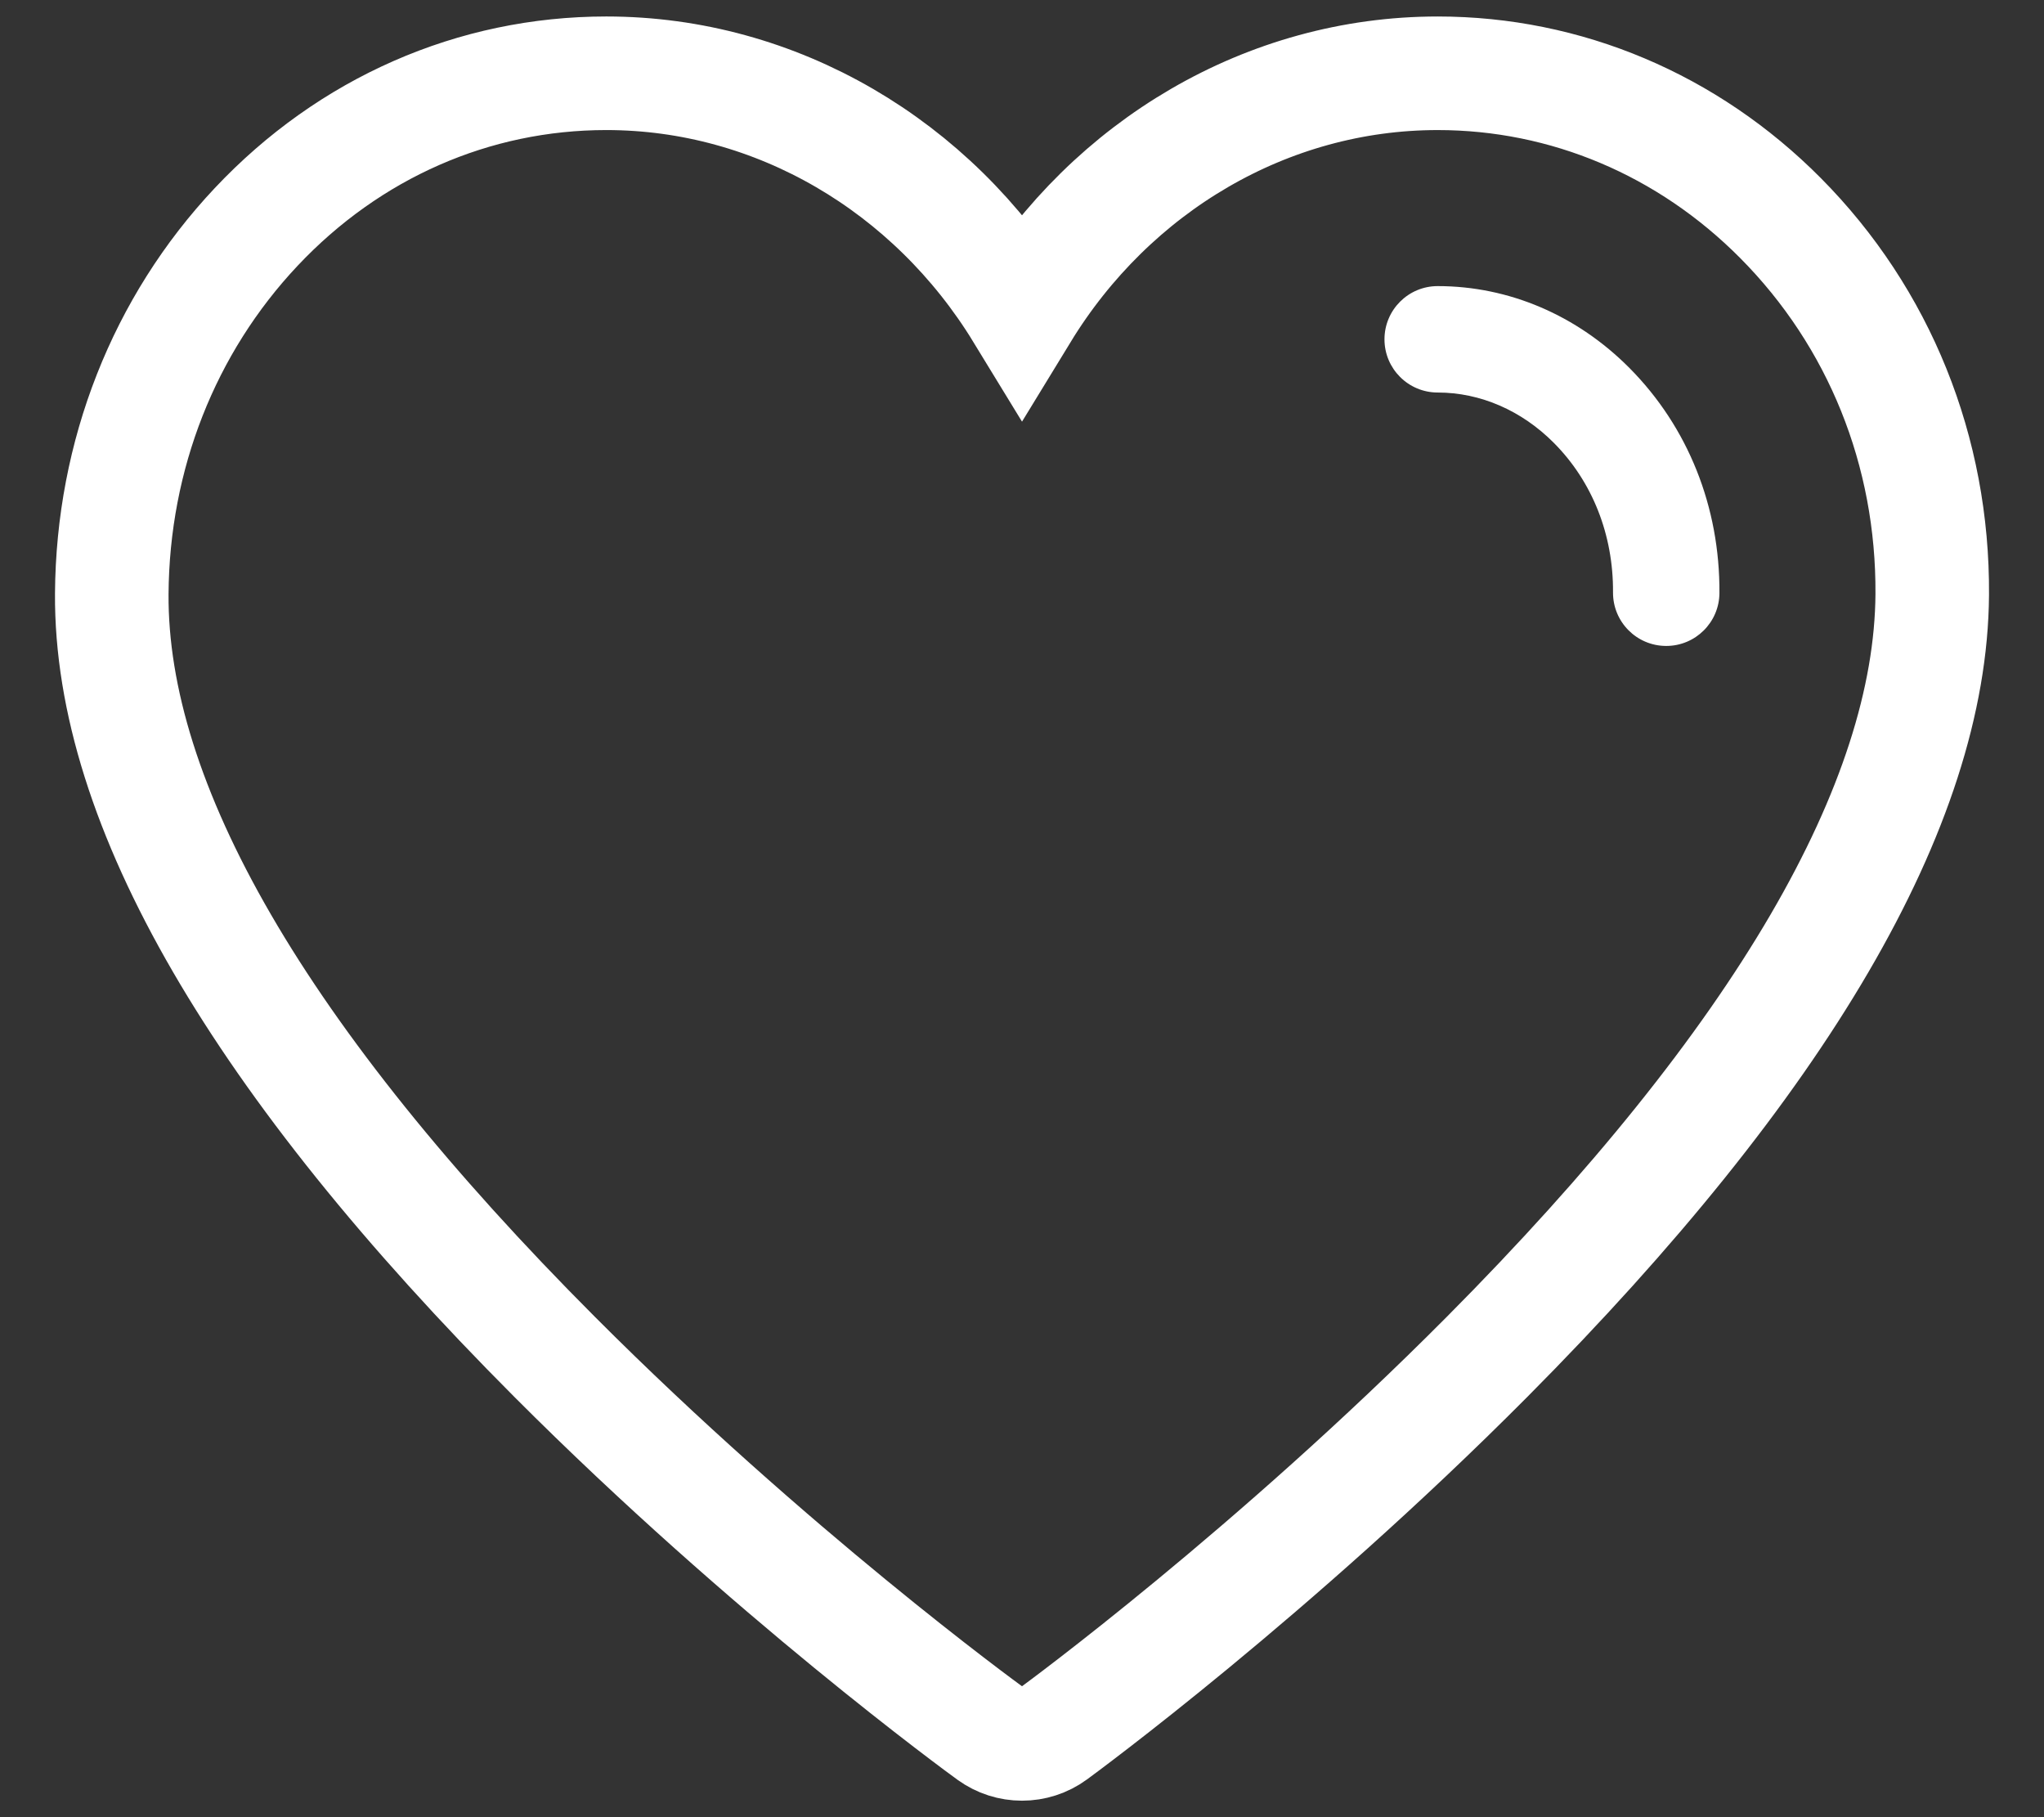 <svg version="1.1" xmlns="http://www.w3.org/2000/svg" xmlns:xlink="http://www.w3.org/1999/xlink" x="0px" y="0px"
	 width="180px" height="160px" viewBox="0 0 180 160" enable-background="new 0 0 180 160" xml:space="preserve">
<rect x="0" y="0" width="180" height="160" fill="#333333" stroke="none"/>
<path id="main" fill="none" stroke="#FFFFFF" stroke-width="10" stroke-miterlimit="10" d="M156.789,19.194
	c-8.163-8.217-18.882-12.742-30.182-12.742c-14.997,0-28.716,8.159-36.606,21.079C82.11,14.611,68.39,6.451,53.394,6.451
	c-11.67,0-22.622,4.806-30.838,13.534C14.437,28.609,9.922,40.078,9.843,52.281c-0.121,18.525,13.001,41.132,39.003,67.193
	c18.947,18.99,37.616,32.61,38.402,33.18c0.821,0.596,1.787,0.894,2.753,0.894c0.971,0,1.943-0.301,2.766-0.904
	c0.78-0.571,19.314-14.189,38.19-33.177c25.891-26.044,39.079-48.628,39.201-67.126C170.24,39.727,165.492,27.954,156.789,19.194
	L156.789,19.194z"/>
<path id="shine" fill="#FFFFFF" d="M146.733,56.874c-0.011,0-0.021,0-0.032,0c-2.587-0.017-4.671-2.128-4.654-4.716
	c0.033-5.073-1.814-9.744-5.2-13.153c-2.848-2.866-6.485-4.444-10.241-4.444c-2.587,0-4.685-2.098-4.685-4.685
	s2.098-4.685,4.685-4.685c6.271,0,12.268,2.561,16.888,7.21c5.159,5.193,7.973,12.231,7.924,19.818
	C151.401,54.796,149.306,56.874,146.733,56.874L146.733,56.874z"/>
</svg>
